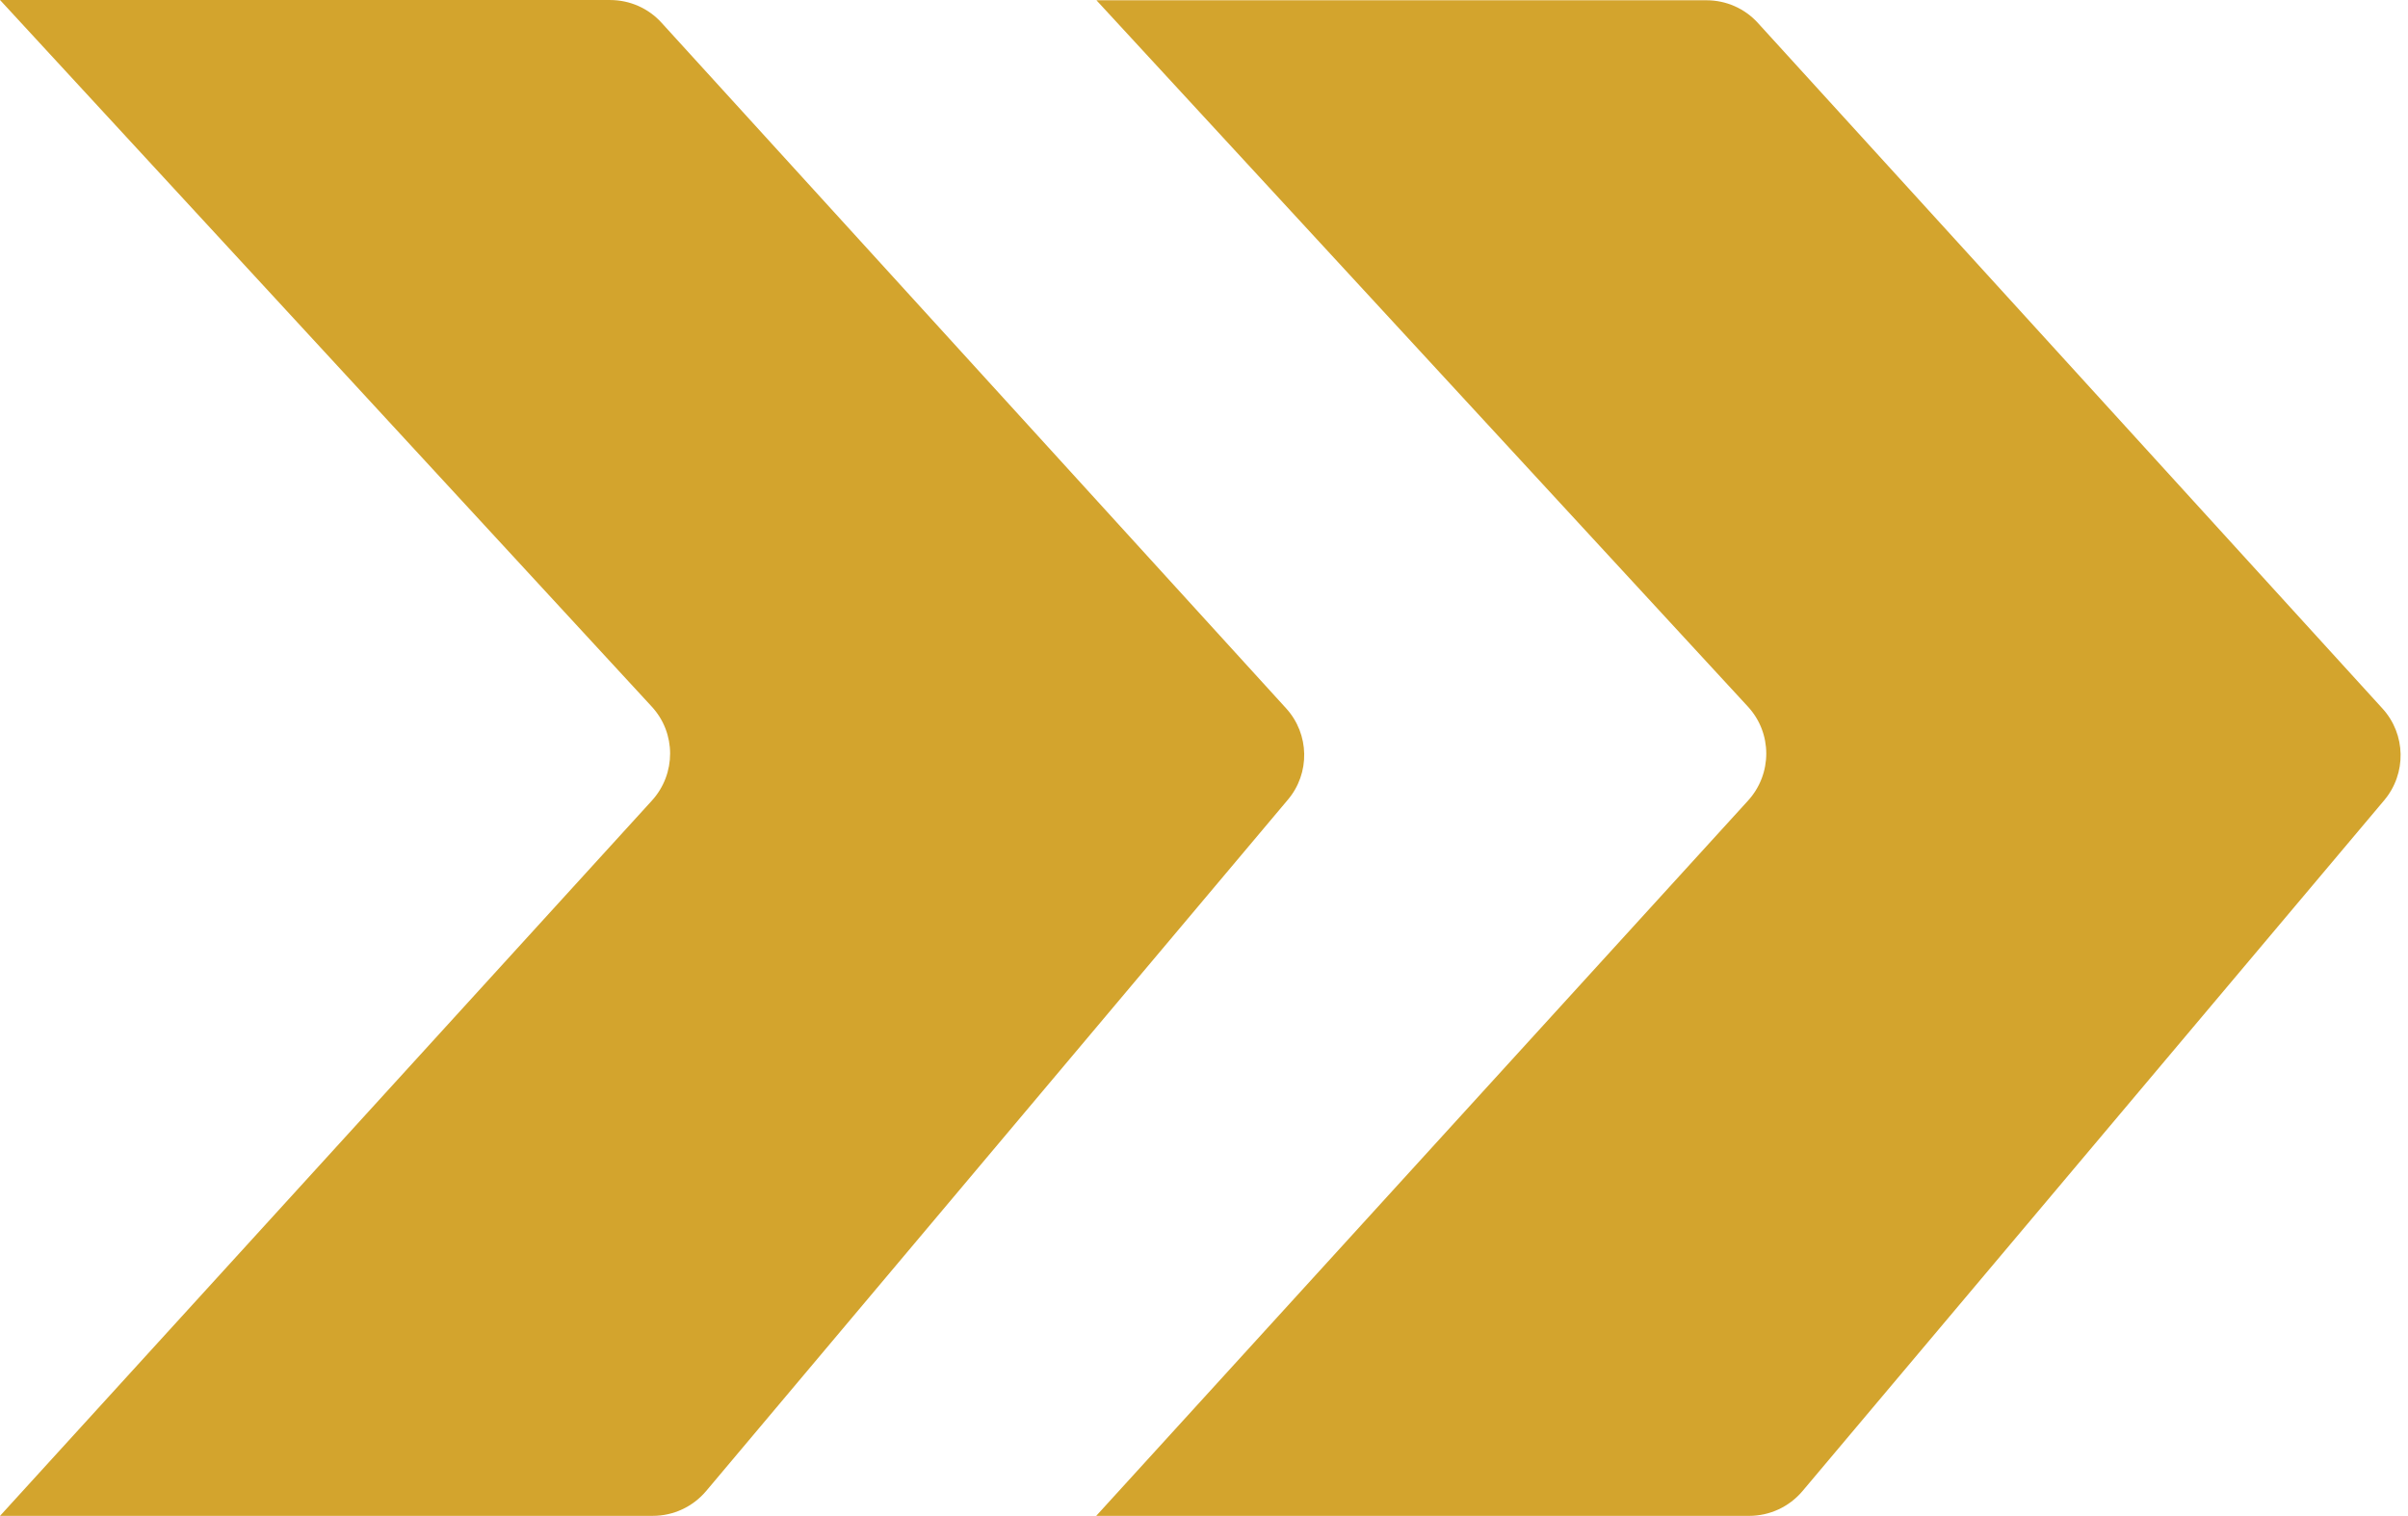 <svg width="108" height="68" viewBox="0 0 108 68" fill="none" xmlns="http://www.w3.org/2000/svg">
<g clip-path="url(#clip0_465_28479)">
<path d="M31.669 66.879C31.07 67.587 30.198 67.99 29.282 67.99L0.002 67.99L29.238 35.909C30.329 34.71 30.329 32.878 29.228 31.69L0.002 0.001L27.363 0.001C28.247 0.001 29.086 0.371 29.675 1.025L57.679 31.766C58.737 32.922 58.769 34.688 57.756 35.876L31.669 66.879Z" fill="#D3A42D"/>
<path d="M80.843 66.879C80.244 67.587 79.372 67.991 78.445 67.991L49.165 67.991L78.402 35.909C79.492 34.71 79.492 32.879 78.391 31.69L49.176 0.012L76.537 0.012C77.421 0.012 78.26 0.383 78.849 1.037L106.853 31.777C107.911 32.933 107.943 34.699 106.93 35.898L80.843 66.879Z" fill="#D3A42D"/>
</g>
<defs>
<clipPath id="clip0_465_28479">
<rect width="67.99" height="107.659" fill="white" transform="translate(0 67.99) rotate(-90)"/>
</clipPath>
</defs>
</svg>
